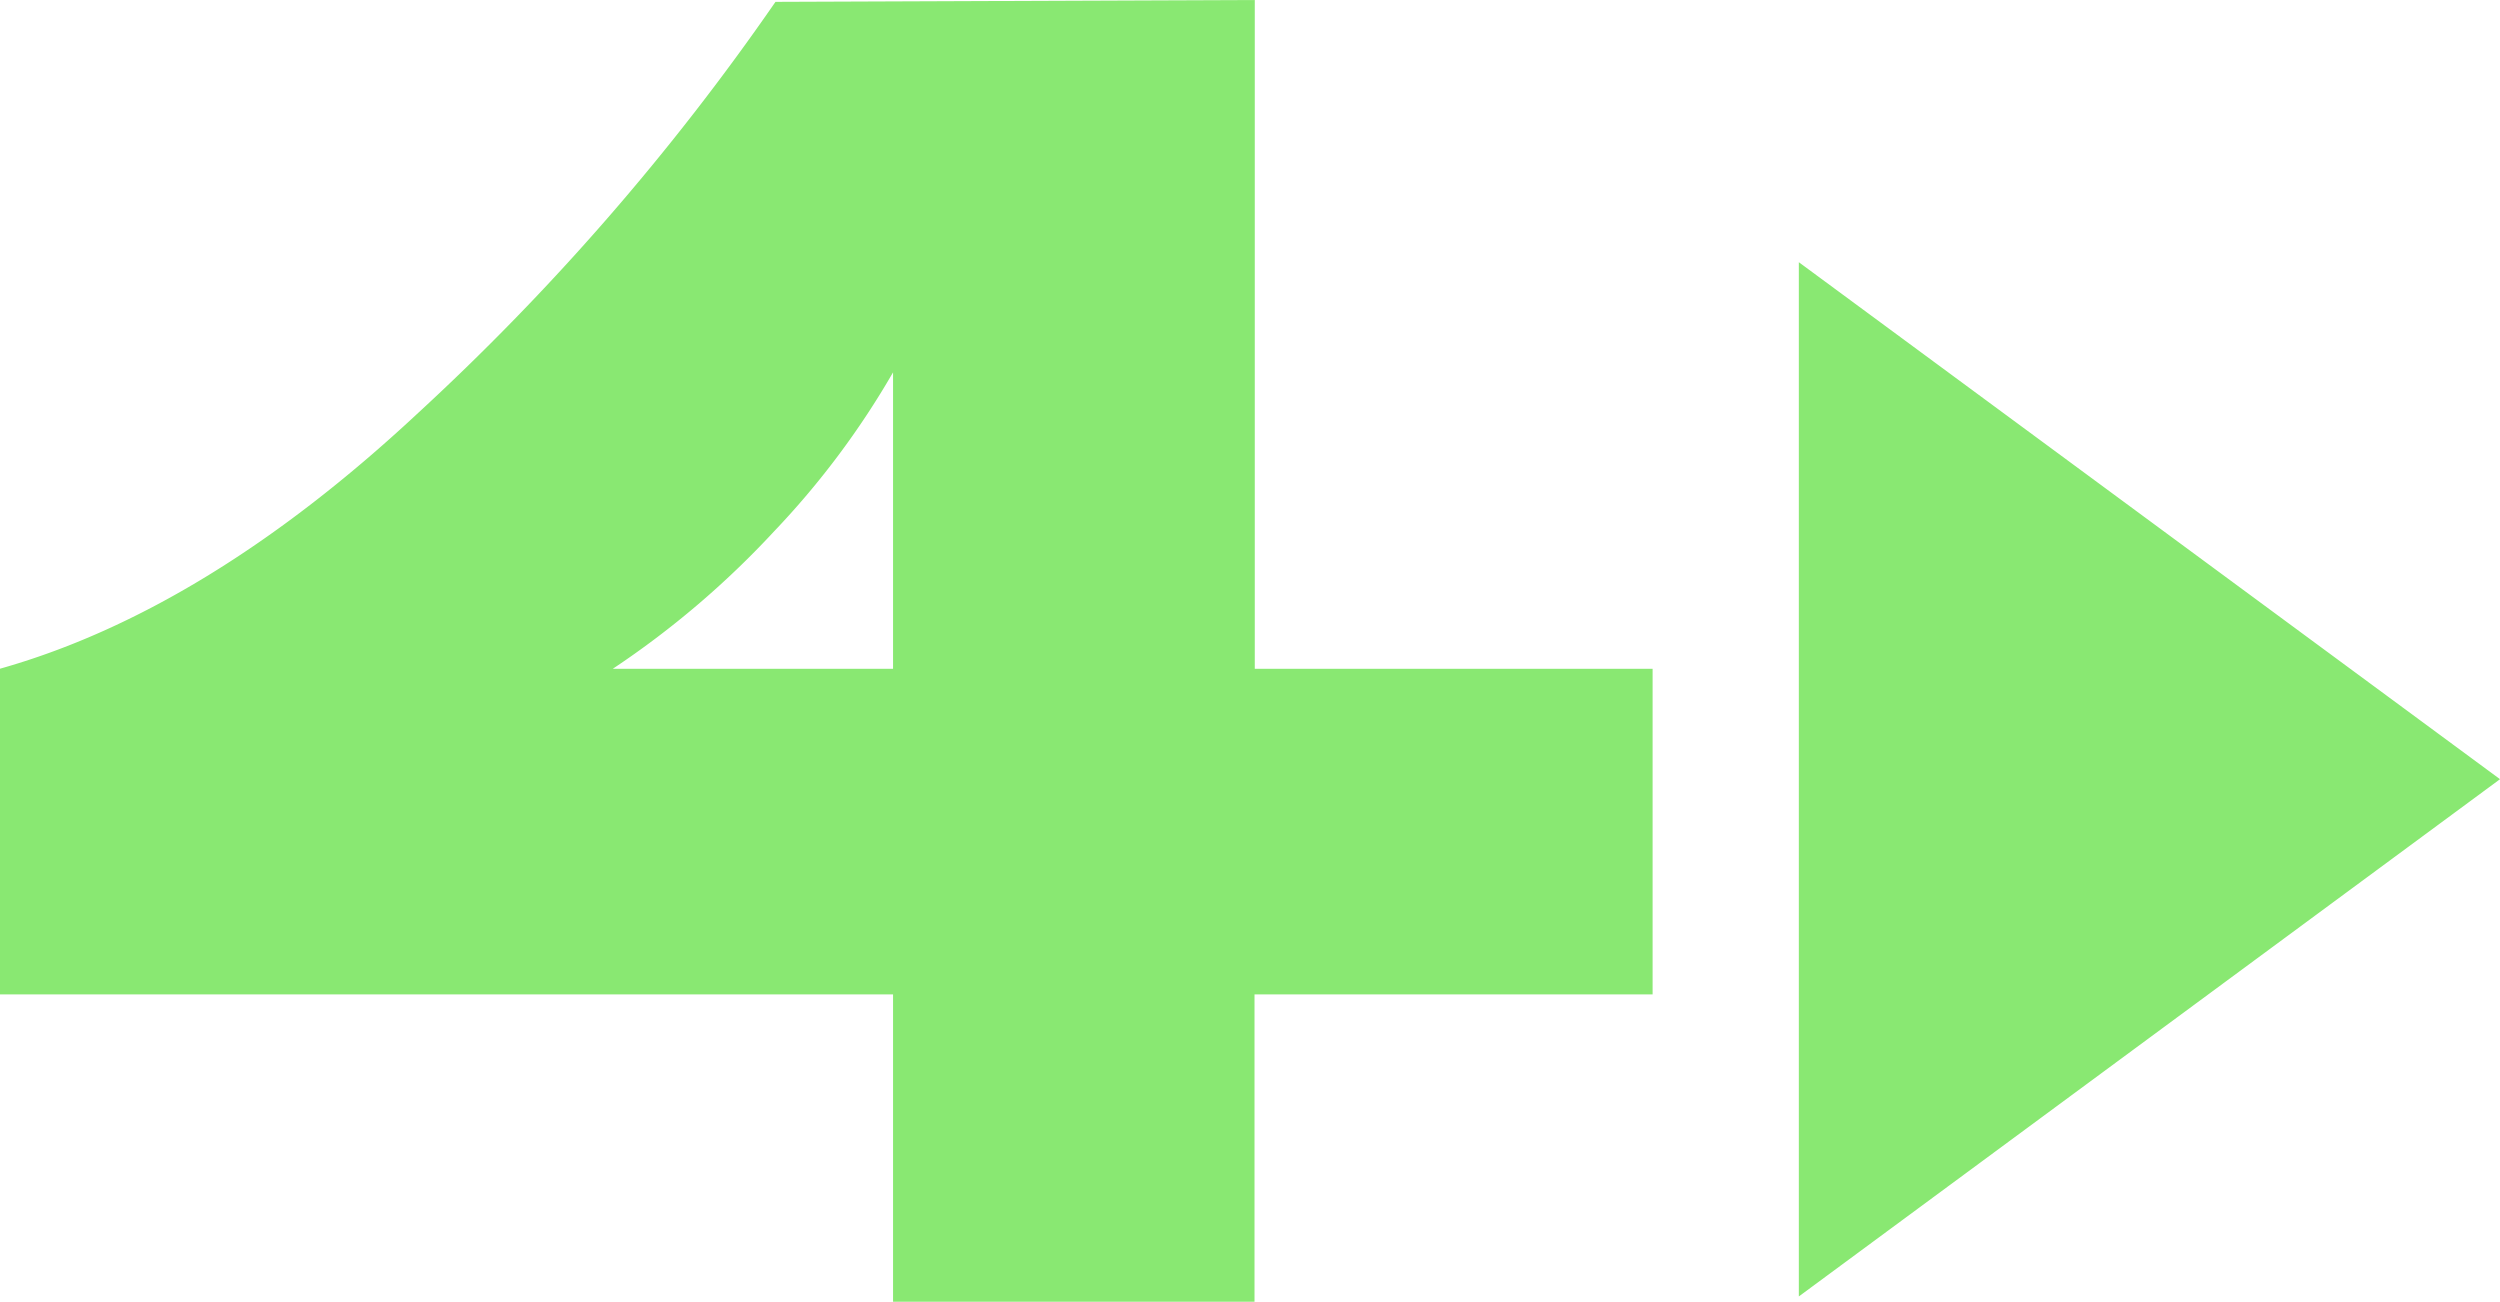<svg data-name="Layer 1" xmlns="http://www.w3.org/2000/svg" viewBox="0 0 94.2 49.06"><path d="M62.27 25.2v12.27h-15v11.58H33.65V37.47H-.01V25.2q7.76-2.19 15.7-9.58A92.65 92.65 0 0029.22.07L47.28 0v25.2zm-28.62 0V14.03a31.5 31.5 0 01-4.49 6 33.87 33.87 0 01-6.07 5.17zM94.2 29.36L67.78 9.88v38.97L94.2 29.36z" fill="#89e872"/></svg>